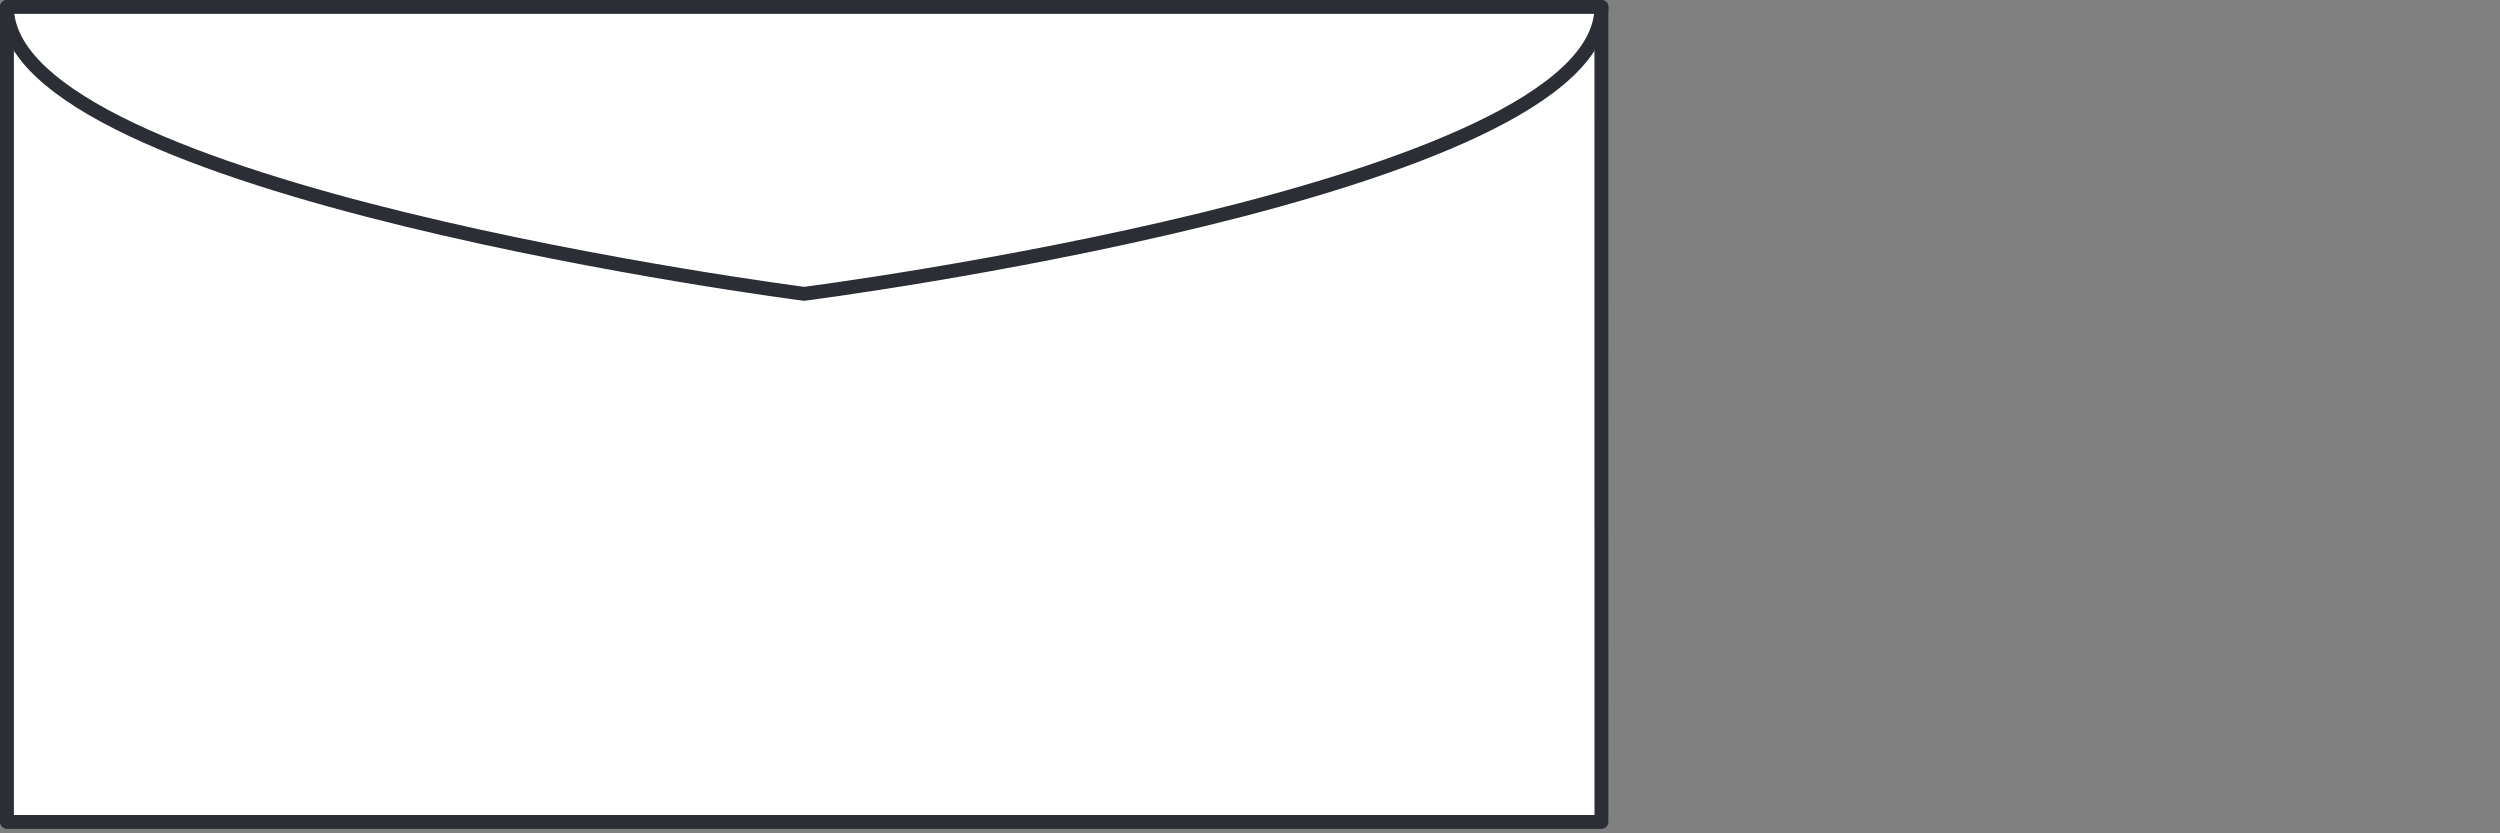 <svg xmlns="http://www.w3.org/2000/svg" xmlns:xlink="http://www.w3.org/1999/xlink" viewBox="0 0 90 30"><rect x="0" y="0" width="90" height="30" fill="#808080" stroke="none"/><defs><style>.a,.e{fill:none;}.b,.c{fill:#fff;}.b{opacity:0;}.d{clip-path:url(#a);}.e{stroke:#2b2e34;stroke-linecap:round;stroke-linejoin:round;stroke-width:0.5px;}</style><clipPath id="a"><path class="a" d="M0,0H57.9V-29.839H0Z"/></clipPath></defs><g transform="translate(-187 -510)"><rect class="b" width="90" height="30" transform="translate(187 510)"/><g transform="translate(187 539.839)"><path class="c" d="M.25-.25h57.4V-29.588H.25Z"/><g class="d"><path class="e" d="M57.652-.25H.25V-29.589h57.4Z"/><g transform="translate(28.951 -19.261)"><path class="e" d="M0,0S-28.7-3.693-28.7-10.327M0,0S28.7-3.693,28.7-10.327"/></g></g></g></g></svg>